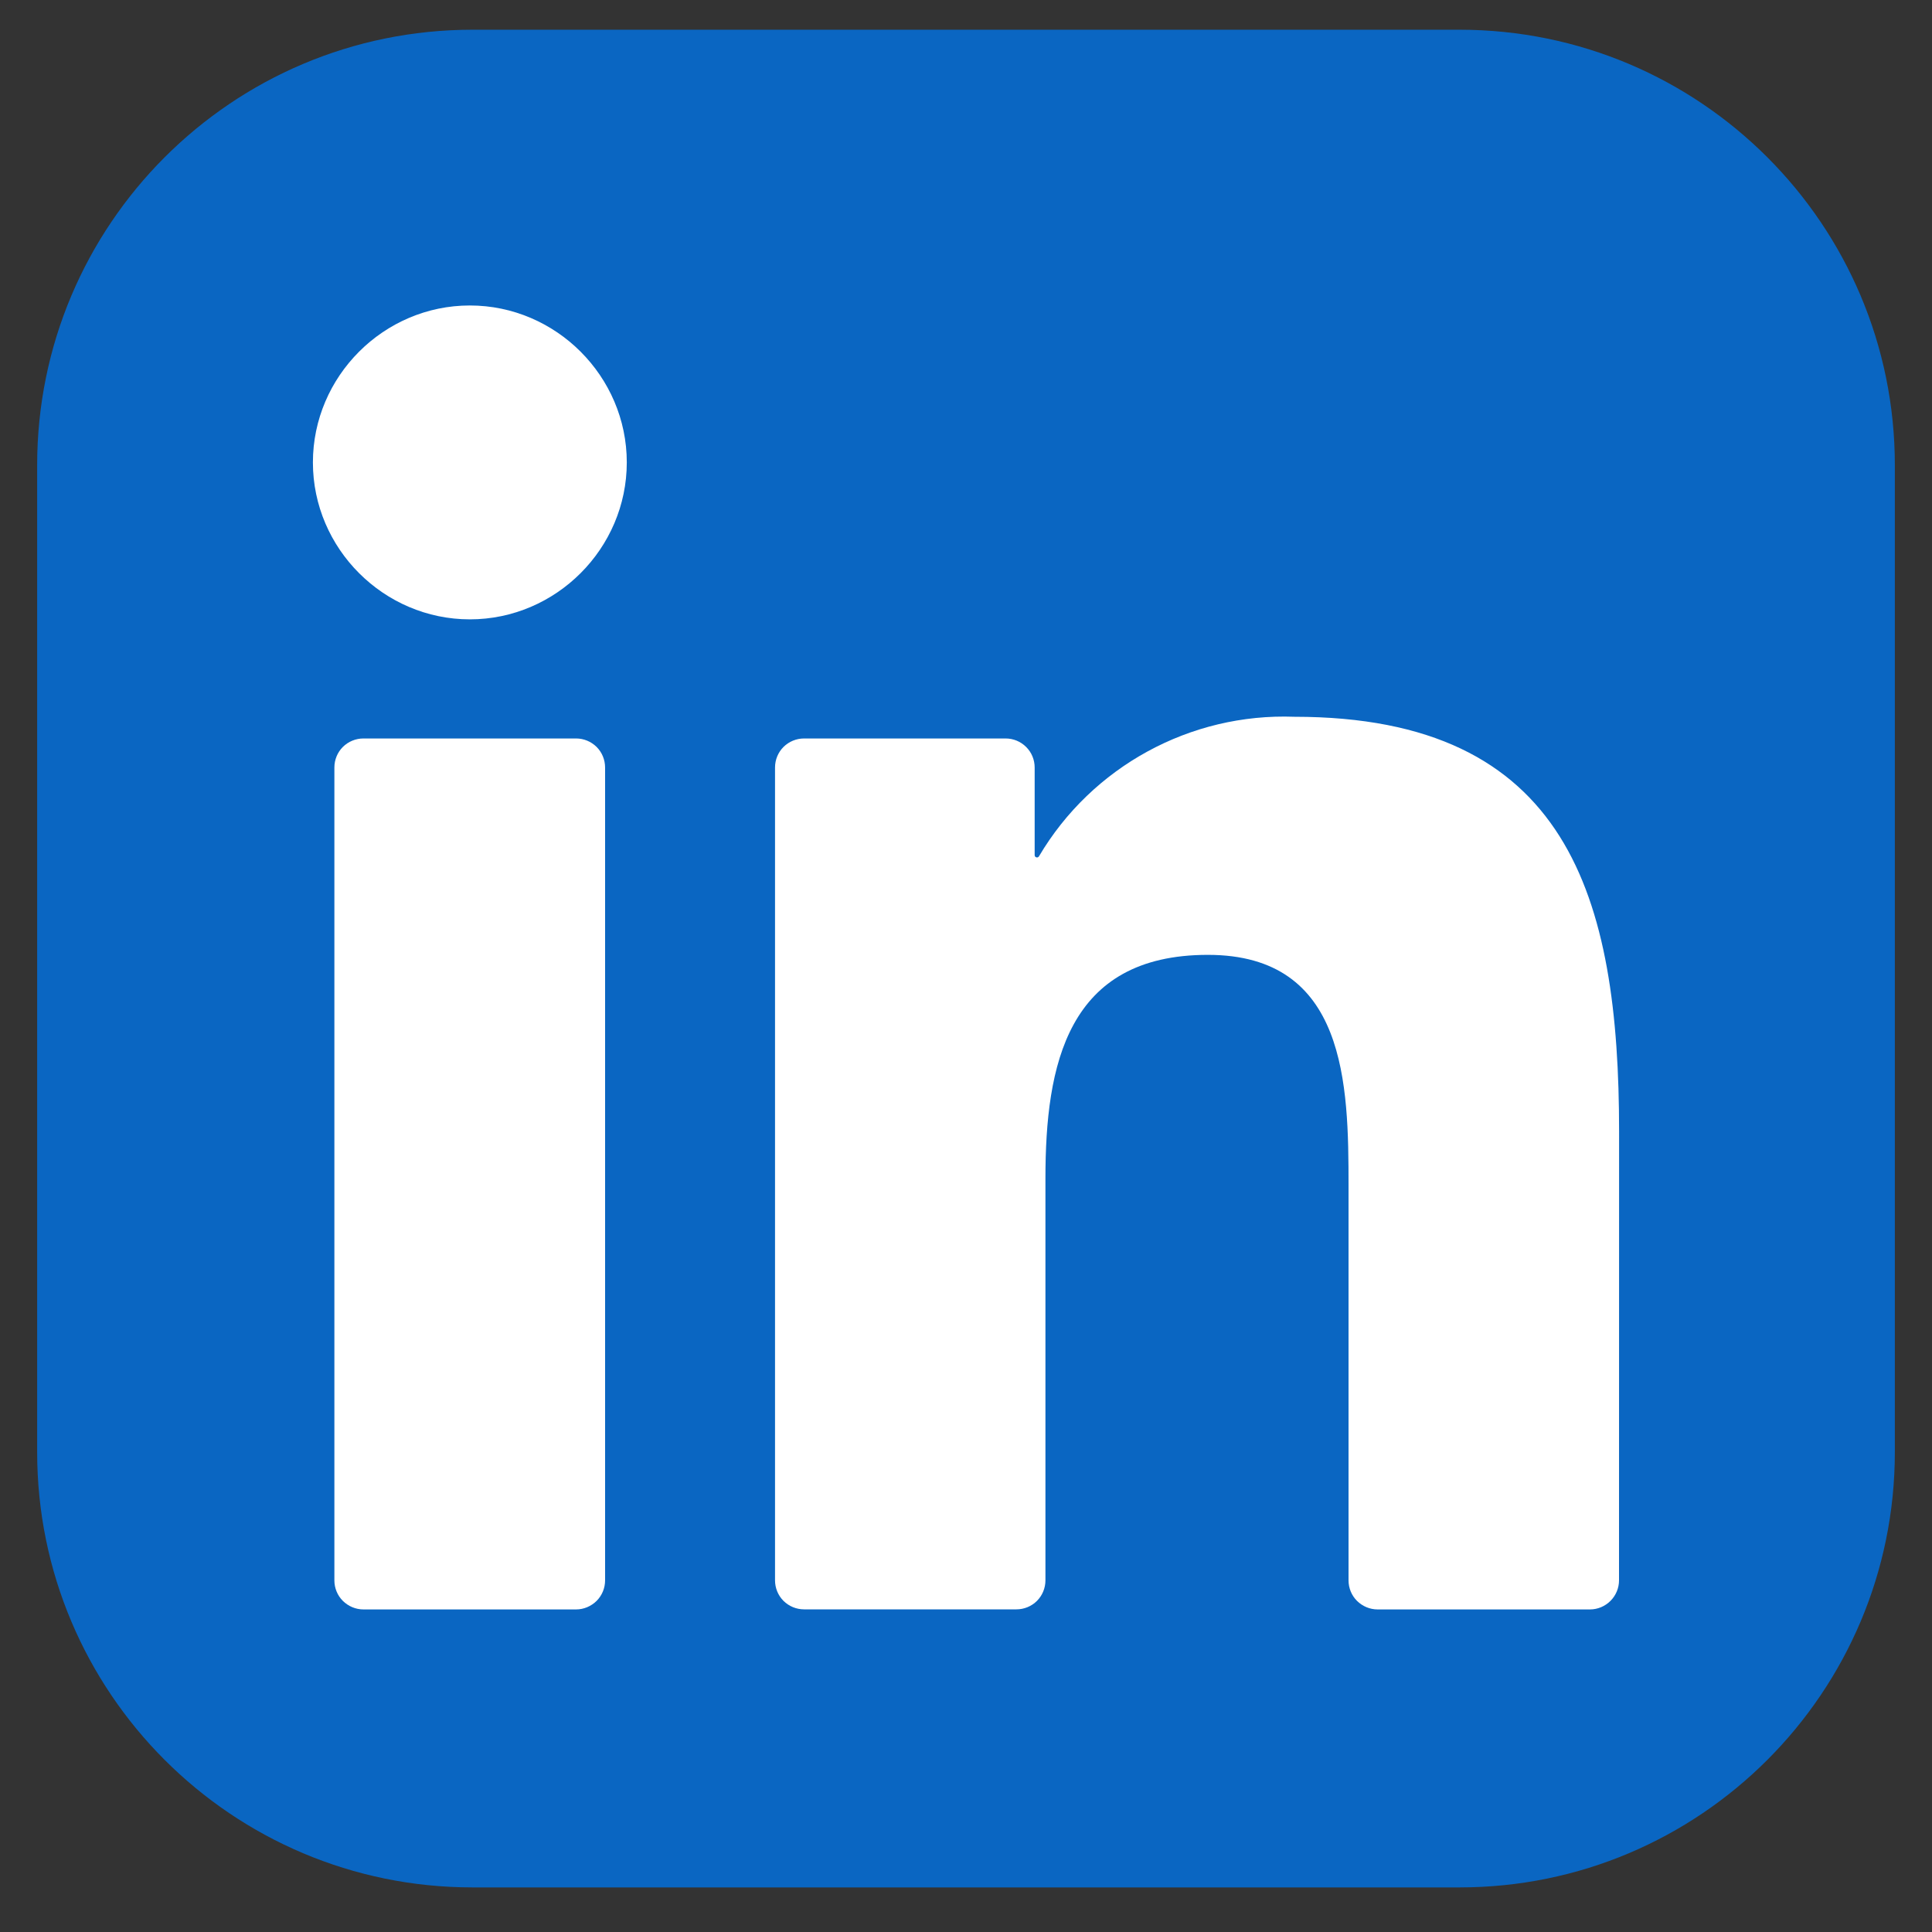 <svg width="26" height="26" viewBox="0 0 26 26" fill="none" xmlns="http://www.w3.org/2000/svg">
<rect x="0" y="0" width="26" height="26" fill="#333333" stroke="none"/>
<path d="M19.641 0.4H6.359C3.123 0.4 0.5 3.024 0.5 6.26V19.541C0.5 22.777 3.123 25.4 6.359 25.4H19.641C22.877 25.4 25.5 22.777 25.5 19.541V6.26C25.5 3.024 22.877 0.4 19.641 0.4Z" fill="#0A66C2"/>
<path d="M18.539 21.659H21.397C21.501 21.659 21.6 21.617 21.673 21.544C21.746 21.471 21.788 21.372 21.788 21.268L21.789 15.229C21.789 12.072 21.109 9.646 17.42 9.646C16.018 9.594 14.695 10.317 13.982 11.524C13.978 11.53 13.973 11.534 13.967 11.537C13.96 11.539 13.954 11.54 13.947 11.538C13.94 11.536 13.934 11.532 13.93 11.527C13.926 11.521 13.924 11.515 13.924 11.508V10.328C13.924 10.225 13.883 10.125 13.809 10.052C13.736 9.979 13.637 9.938 13.533 9.938H10.821C10.717 9.938 10.618 9.979 10.544 10.052C10.471 10.125 10.43 10.225 10.43 10.328V21.268C10.43 21.371 10.471 21.471 10.544 21.544C10.618 21.617 10.717 21.658 10.821 21.658H13.679C13.782 21.658 13.882 21.617 13.955 21.544C14.028 21.471 14.069 21.371 14.069 21.268V15.86C14.069 14.331 14.36 12.85 16.255 12.85C18.124 12.85 18.148 14.6 18.148 15.959V21.268C18.148 21.372 18.189 21.471 18.262 21.544C18.336 21.617 18.435 21.659 18.539 21.659ZM4.211 6.223C4.211 7.382 5.165 8.335 6.323 8.335C7.482 8.335 8.435 7.381 8.435 6.223C8.435 5.065 7.482 4.111 6.323 4.111C5.164 4.111 4.211 5.065 4.211 6.223ZM4.891 21.659H7.753C7.856 21.659 7.955 21.617 8.029 21.544C8.102 21.471 8.143 21.372 8.143 21.268V10.328C8.143 10.225 8.102 10.125 8.029 10.052C7.955 9.979 7.856 9.938 7.753 9.938H4.891C4.787 9.938 4.688 9.979 4.614 10.052C4.541 10.125 4.5 10.225 4.5 10.328V21.268C4.5 21.372 4.541 21.471 4.614 21.544C4.688 21.617 4.787 21.659 4.891 21.659Z" fill="white"/>
</svg>
